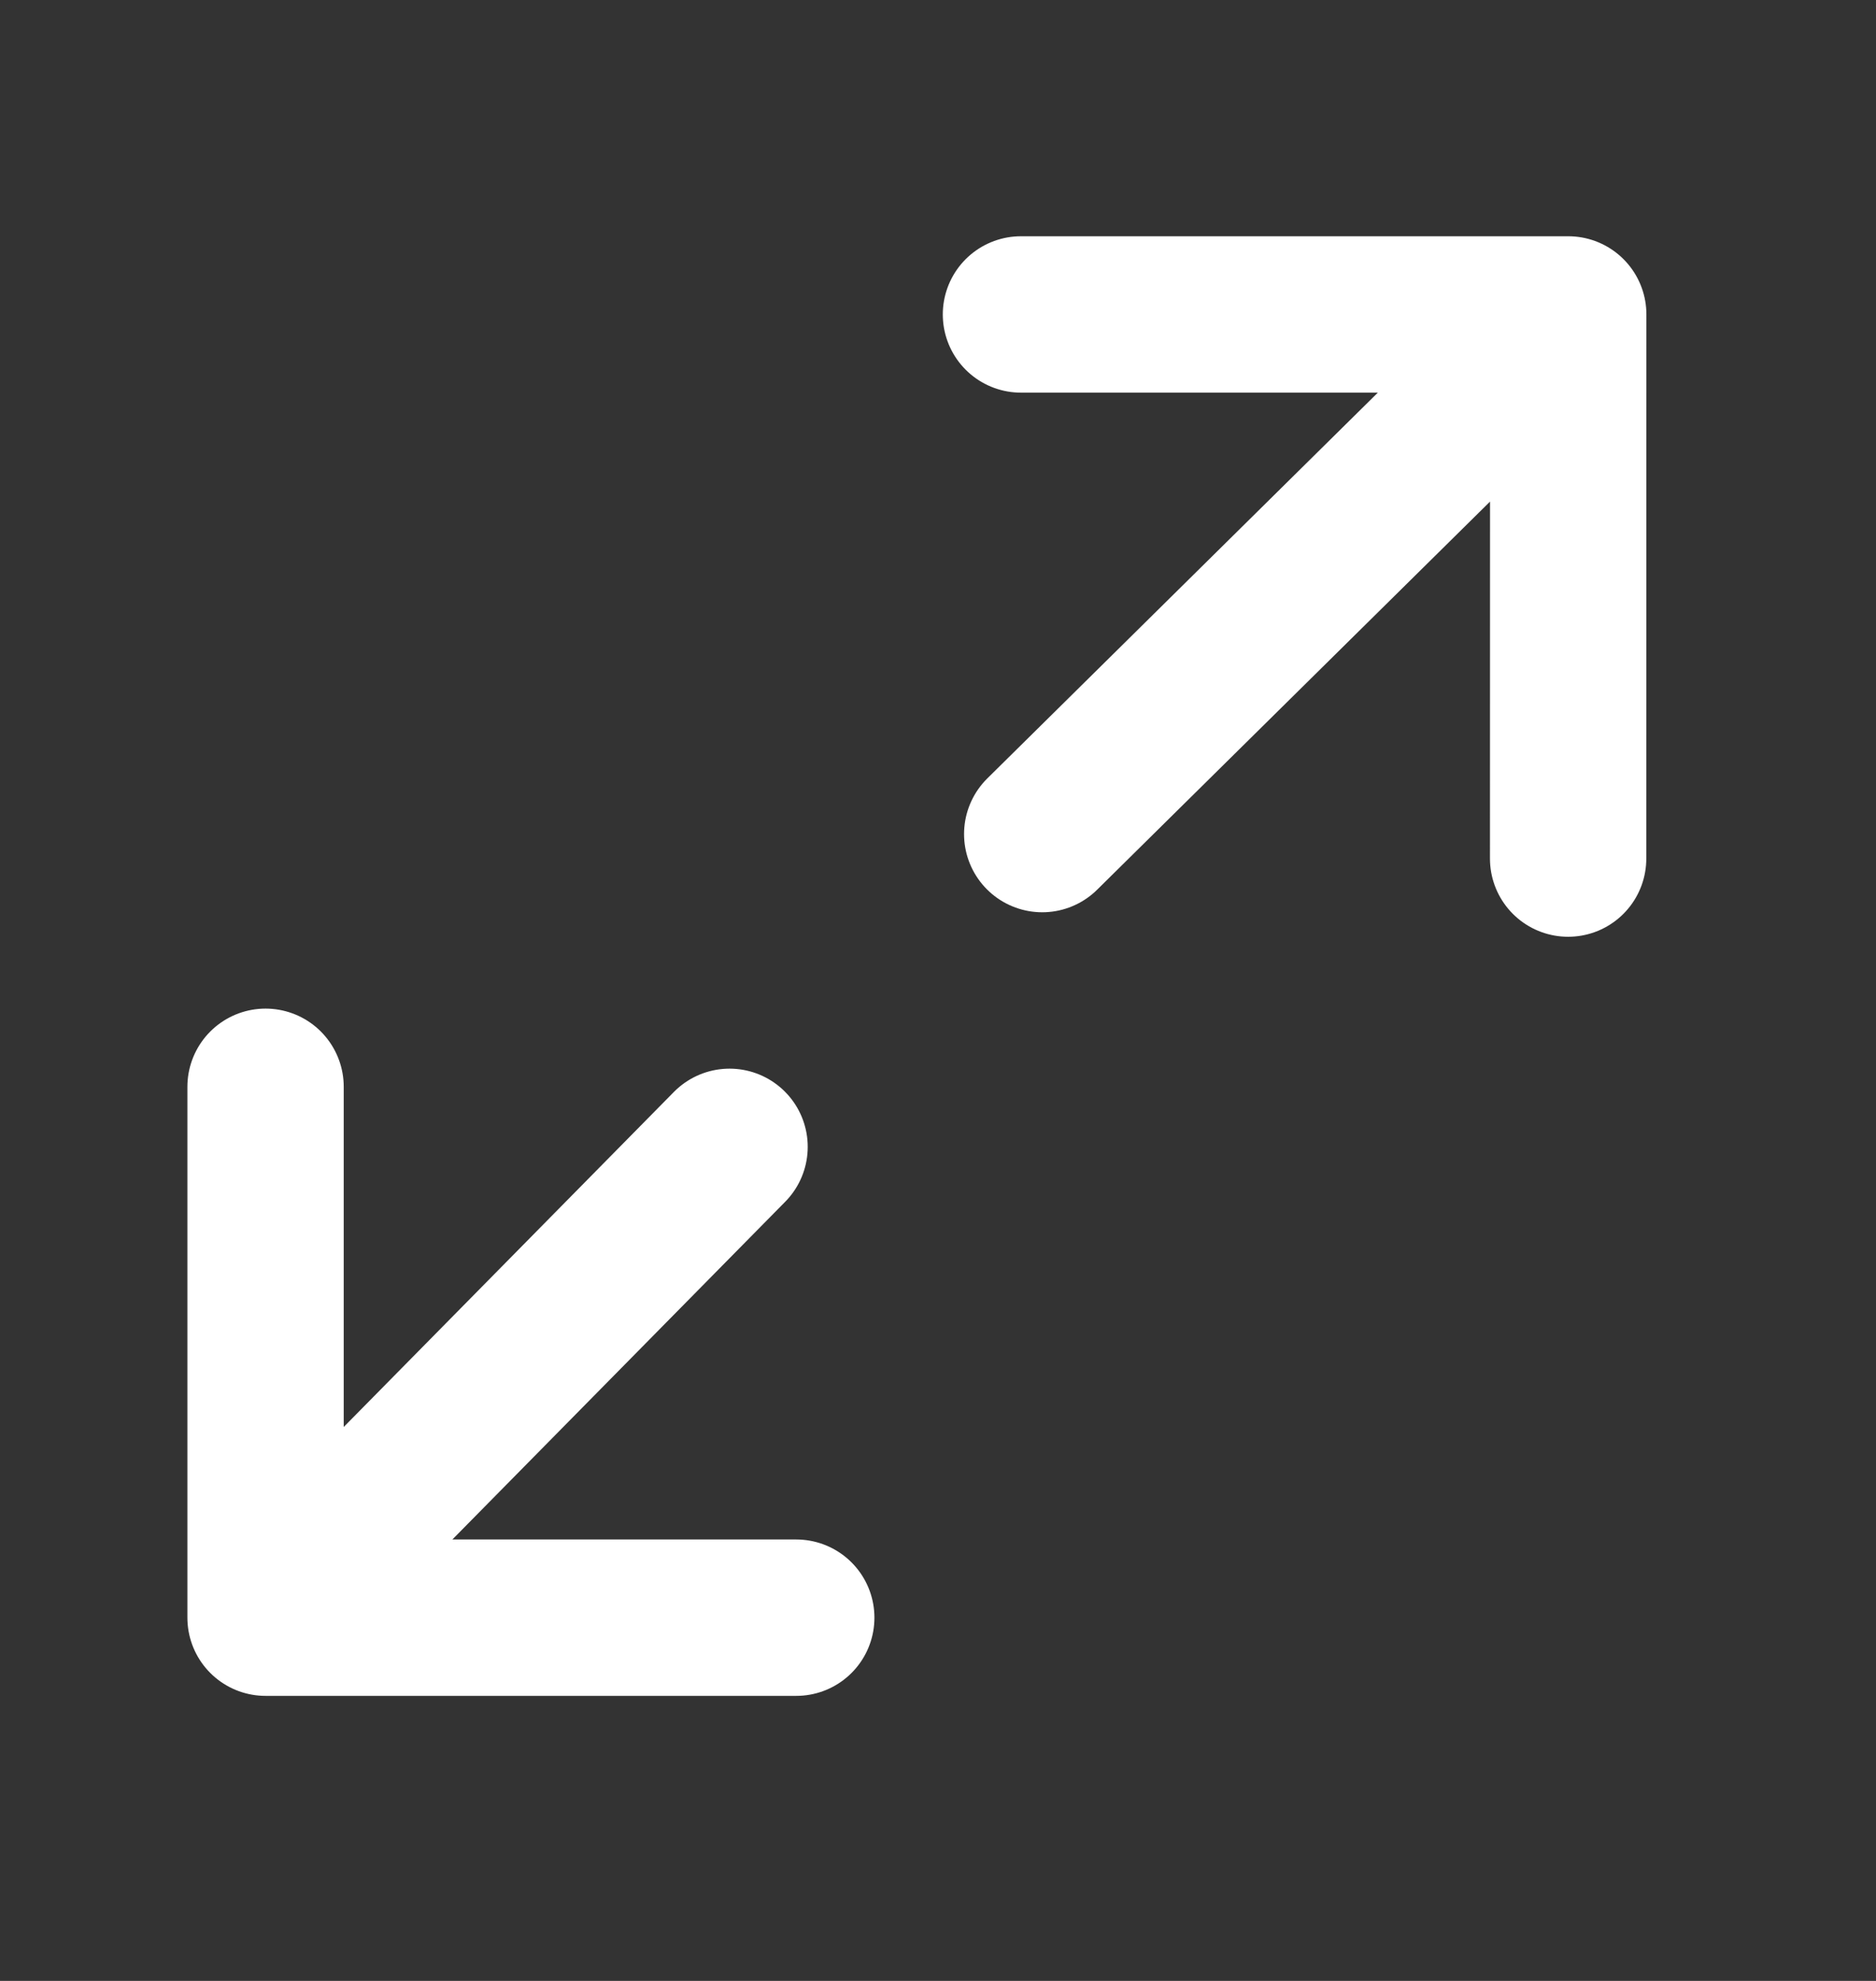 <svg width="18" height="19" viewBox="0 0 18 19" fill="none" xmlns="http://www.w3.org/2000/svg">
<rect x="0" y="0" width="18" height="19" fill="#333333" stroke="none"/>
<path d="M7 11L2.548 15.516M2.548 15.516L7.64 15.516M2.548 15.516L2.548 10.424" stroke="white" stroke-width="1.5" stroke-linecap="round" stroke-linejoin="round"/>
<path d="M15.047 3.016L9.796 3.016M15.047 3.016L15.046 8.235M15.047 3.016L10 8" stroke="white" stroke-width="1.5" stroke-linecap="round" stroke-linejoin="round"/>
</svg>
